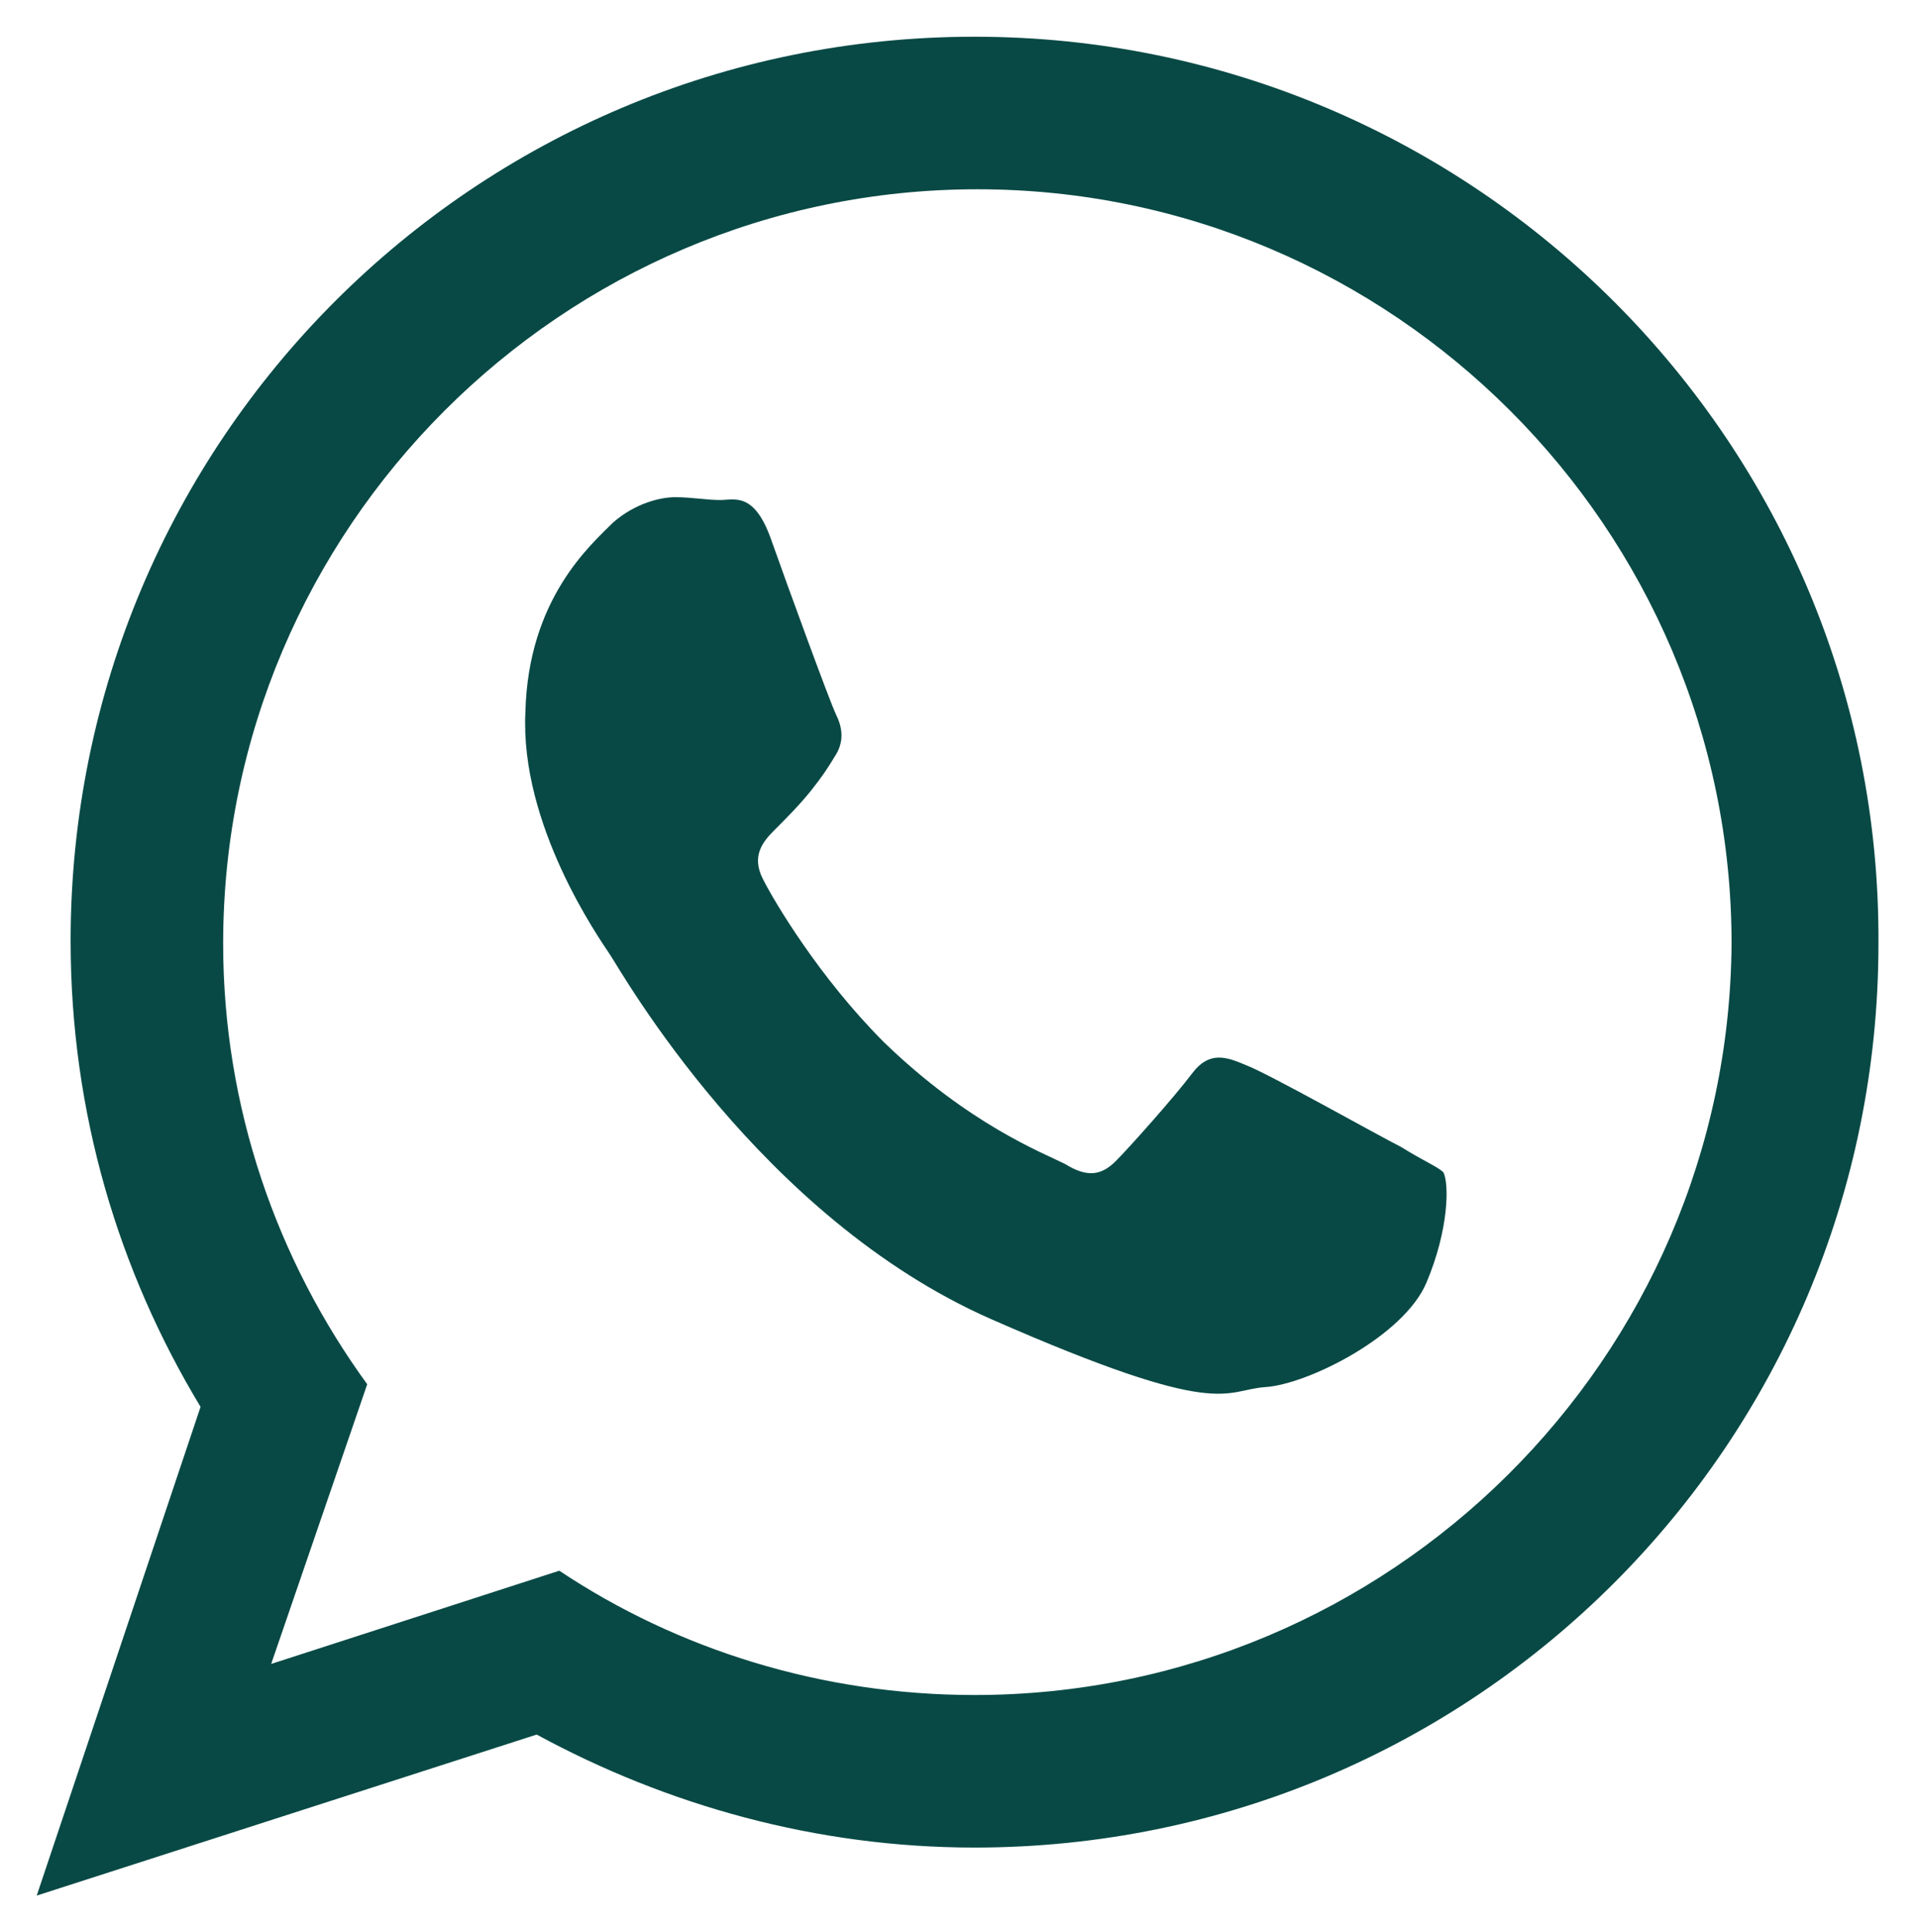 <?xml version="1.0" encoding="UTF-8"?> <svg xmlns="http://www.w3.org/2000/svg" xmlns:xlink="http://www.w3.org/1999/xlink" version="1.1" x="0px" y="0px" viewBox="0 0 67.9 68.4" style="enable-background:new 0 0 67.9 68.4;" xml:space="preserve"> <style type="text/css"> .st0{fill-rule:evenodd;clip-rule:evenodd;fill:#084945;} </style> <g id="BACKGROUND"> </g> <g id="OBJECTS"> <g> <path class="st0" d="M34.5,60c-5.4,0-10.5-1.6-14.7-4.4L9.6,58.9L13,49c-3.2-4.4-5.1-9.8-5.1-15.6c0-14.7,12-26.7,26.7-26.7 c14.7,0,26.7,12,26.7,26.7C61.2,48.1,49.2,60,34.5,60L34.5,60z M34.5,1.3c-17.7,0-32,14.3-32,32c0,6.1,1.7,11.7,4.6,16.5L1.3,67.1 l17.7-5.7c4.6,2.5,9.9,4,15.5,4c17.7,0,32-14.3,32-32C66.6,15.7,52.2,1.3,34.5,1.3L34.5,1.3z"></path> </g> <path class="st0" d="M49.6,40.6c-0.8-0.4-4.7-2.6-5.5-2.9c-0.7-0.3-1.3-0.5-1.9,0.3c-0.6,0.8-2.2,2.6-2.7,3.1 c-0.5,0.5-1,0.6-1.8,0.1c-0.8-0.4-3.4-1.4-6.4-4.3c-2.3-2.3-3.9-5-4.3-5.8c-0.4-0.8,0-1.3,0.4-1.7c0.4-0.4,0.9-0.9,1.3-1.4 c0.4-0.5,0.6-0.8,0.9-1.3c0.3-0.5,0.2-1,0-1.4c-0.2-0.4-1.7-4.5-2.3-6.2c-0.6-1.7-1.3-1.4-1.8-1.4c-0.5,0-1-0.1-1.6-0.1 c-0.5,0-1.4,0.2-2.2,0.9c-0.8,0.8-3,2.7-3.1,6.7c-0.2,4,2.6,8,3,8.6c0.4,0.6,5.3,9.3,13.5,12.9c8.2,3.6,8.2,2.5,9.7,2.4 c1.5-0.1,4.9-1.8,5.7-3.7c0.8-1.9,0.8-3.5,0.6-3.9C50.9,41.3,50.4,41.1,49.6,40.6L49.6,40.6z"></path> </g> <g id="DESIGNED_BY_FREEPIK_1_"> </g> </svg> 